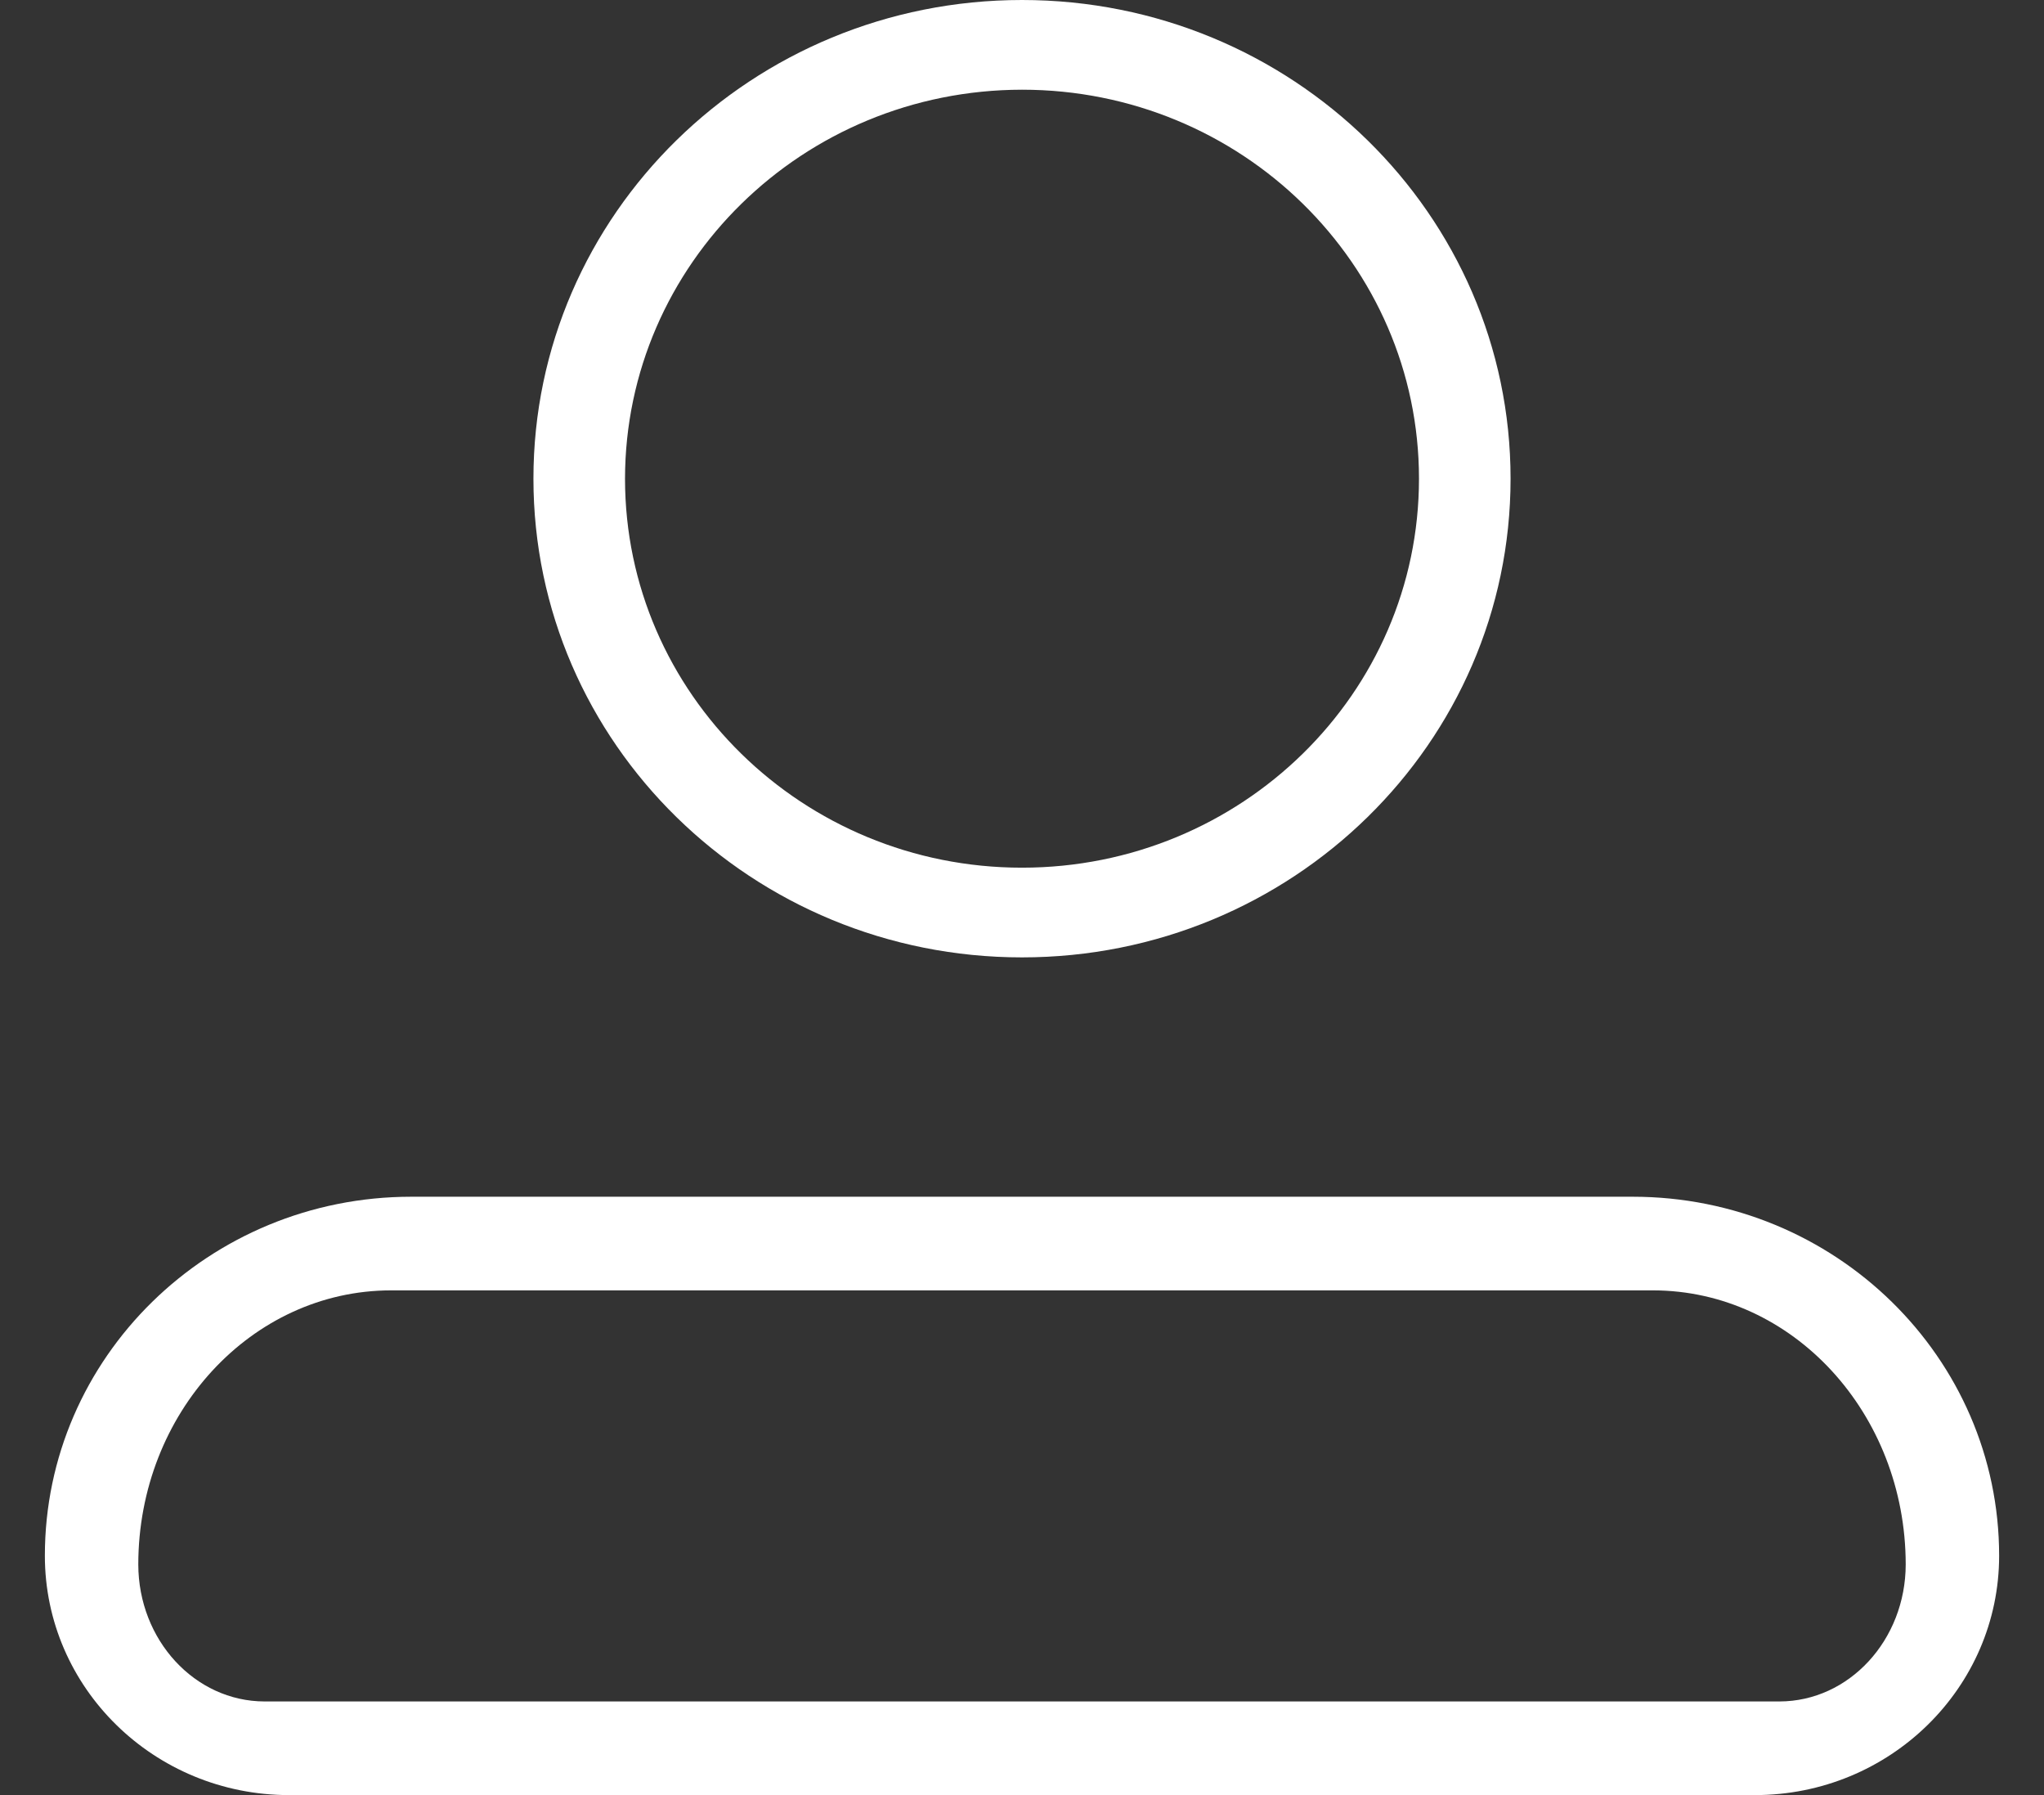 <?xml version="1.0" encoding="UTF-8"?>
<svg width="41px" height="36px" viewBox="0 0 41 36" version="1.1" xmlns="http://www.w3.org/2000/svg" xmlns:xlink="http://www.w3.org/1999/xlink">
    <rect x="0" y="0" width="41" height="36" fill="#333333" stroke="none"/>
    <!-- Generator: Sketch 52.5 (67469) - http://www.bohemiancoding.com/sketch -->
    <title>pointer copy</title>
    <desc>Created with Sketch.</desc>
    <g id="Source" stroke="none" stroke-width="1" fill="none" fill-rule="evenodd">
        <g id="home_host_families_03" transform="translate(-879, -1895)">
            <g id="1noun_Ribbon_888728_000000-Copy-2" transform="translate(875, 1889)">
                <rect id="Rectangle-Copy" fill="#D8D8D8" fill-rule="nonzero" opacity="0" x="0" y="0" width="49" height="48"></rect>
                <g id="3noun_User_1856520" stroke-width="1" fill-rule="evenodd" transform="translate(4.9, 6)" fill="#FFFFFF">
                    <path d="M19.6,1.799 C23.998,1.799 27.563,5.292 27.563,9.6 C27.563,13.908 23.998,17.401 19.6,17.401 C15.202,17.401 11.637,13.908 11.637,9.6 C11.642,5.294 15.204,1.804 19.6,1.799 Z M19.6,0 C14.188,0 9.8,4.298 9.8,9.6 C9.8,14.902 14.188,19.2 19.6,19.2 C25.012,19.2 29.4,14.902 29.4,9.6 C29.4,4.298 25.012,4.26325641e-15 19.6,4.26325641e-15 Z M32.261,25.878 C35.057,25.882 37.323,28.34 37.326,31.374 C37.324,32.891 36.191,34.12 34.793,34.122 L4.407,34.122 C3.009,34.12 1.876,32.891 1.874,31.374 C1.877,28.34 4.143,25.882 6.939,25.878 L32.261,25.878 Z M31.85,24 L7.35,24 C3.291,24 0,27.224 0,31.2 C0,33.851 2.194,36 4.9,36 L34.3,36 C37.006,36 39.2,33.851 39.2,31.2 C39.2,27.224 35.909,24 31.85,24 Z" id="Shape"></path>
                </g>
            </g>
        </g>
    </g>
</svg>